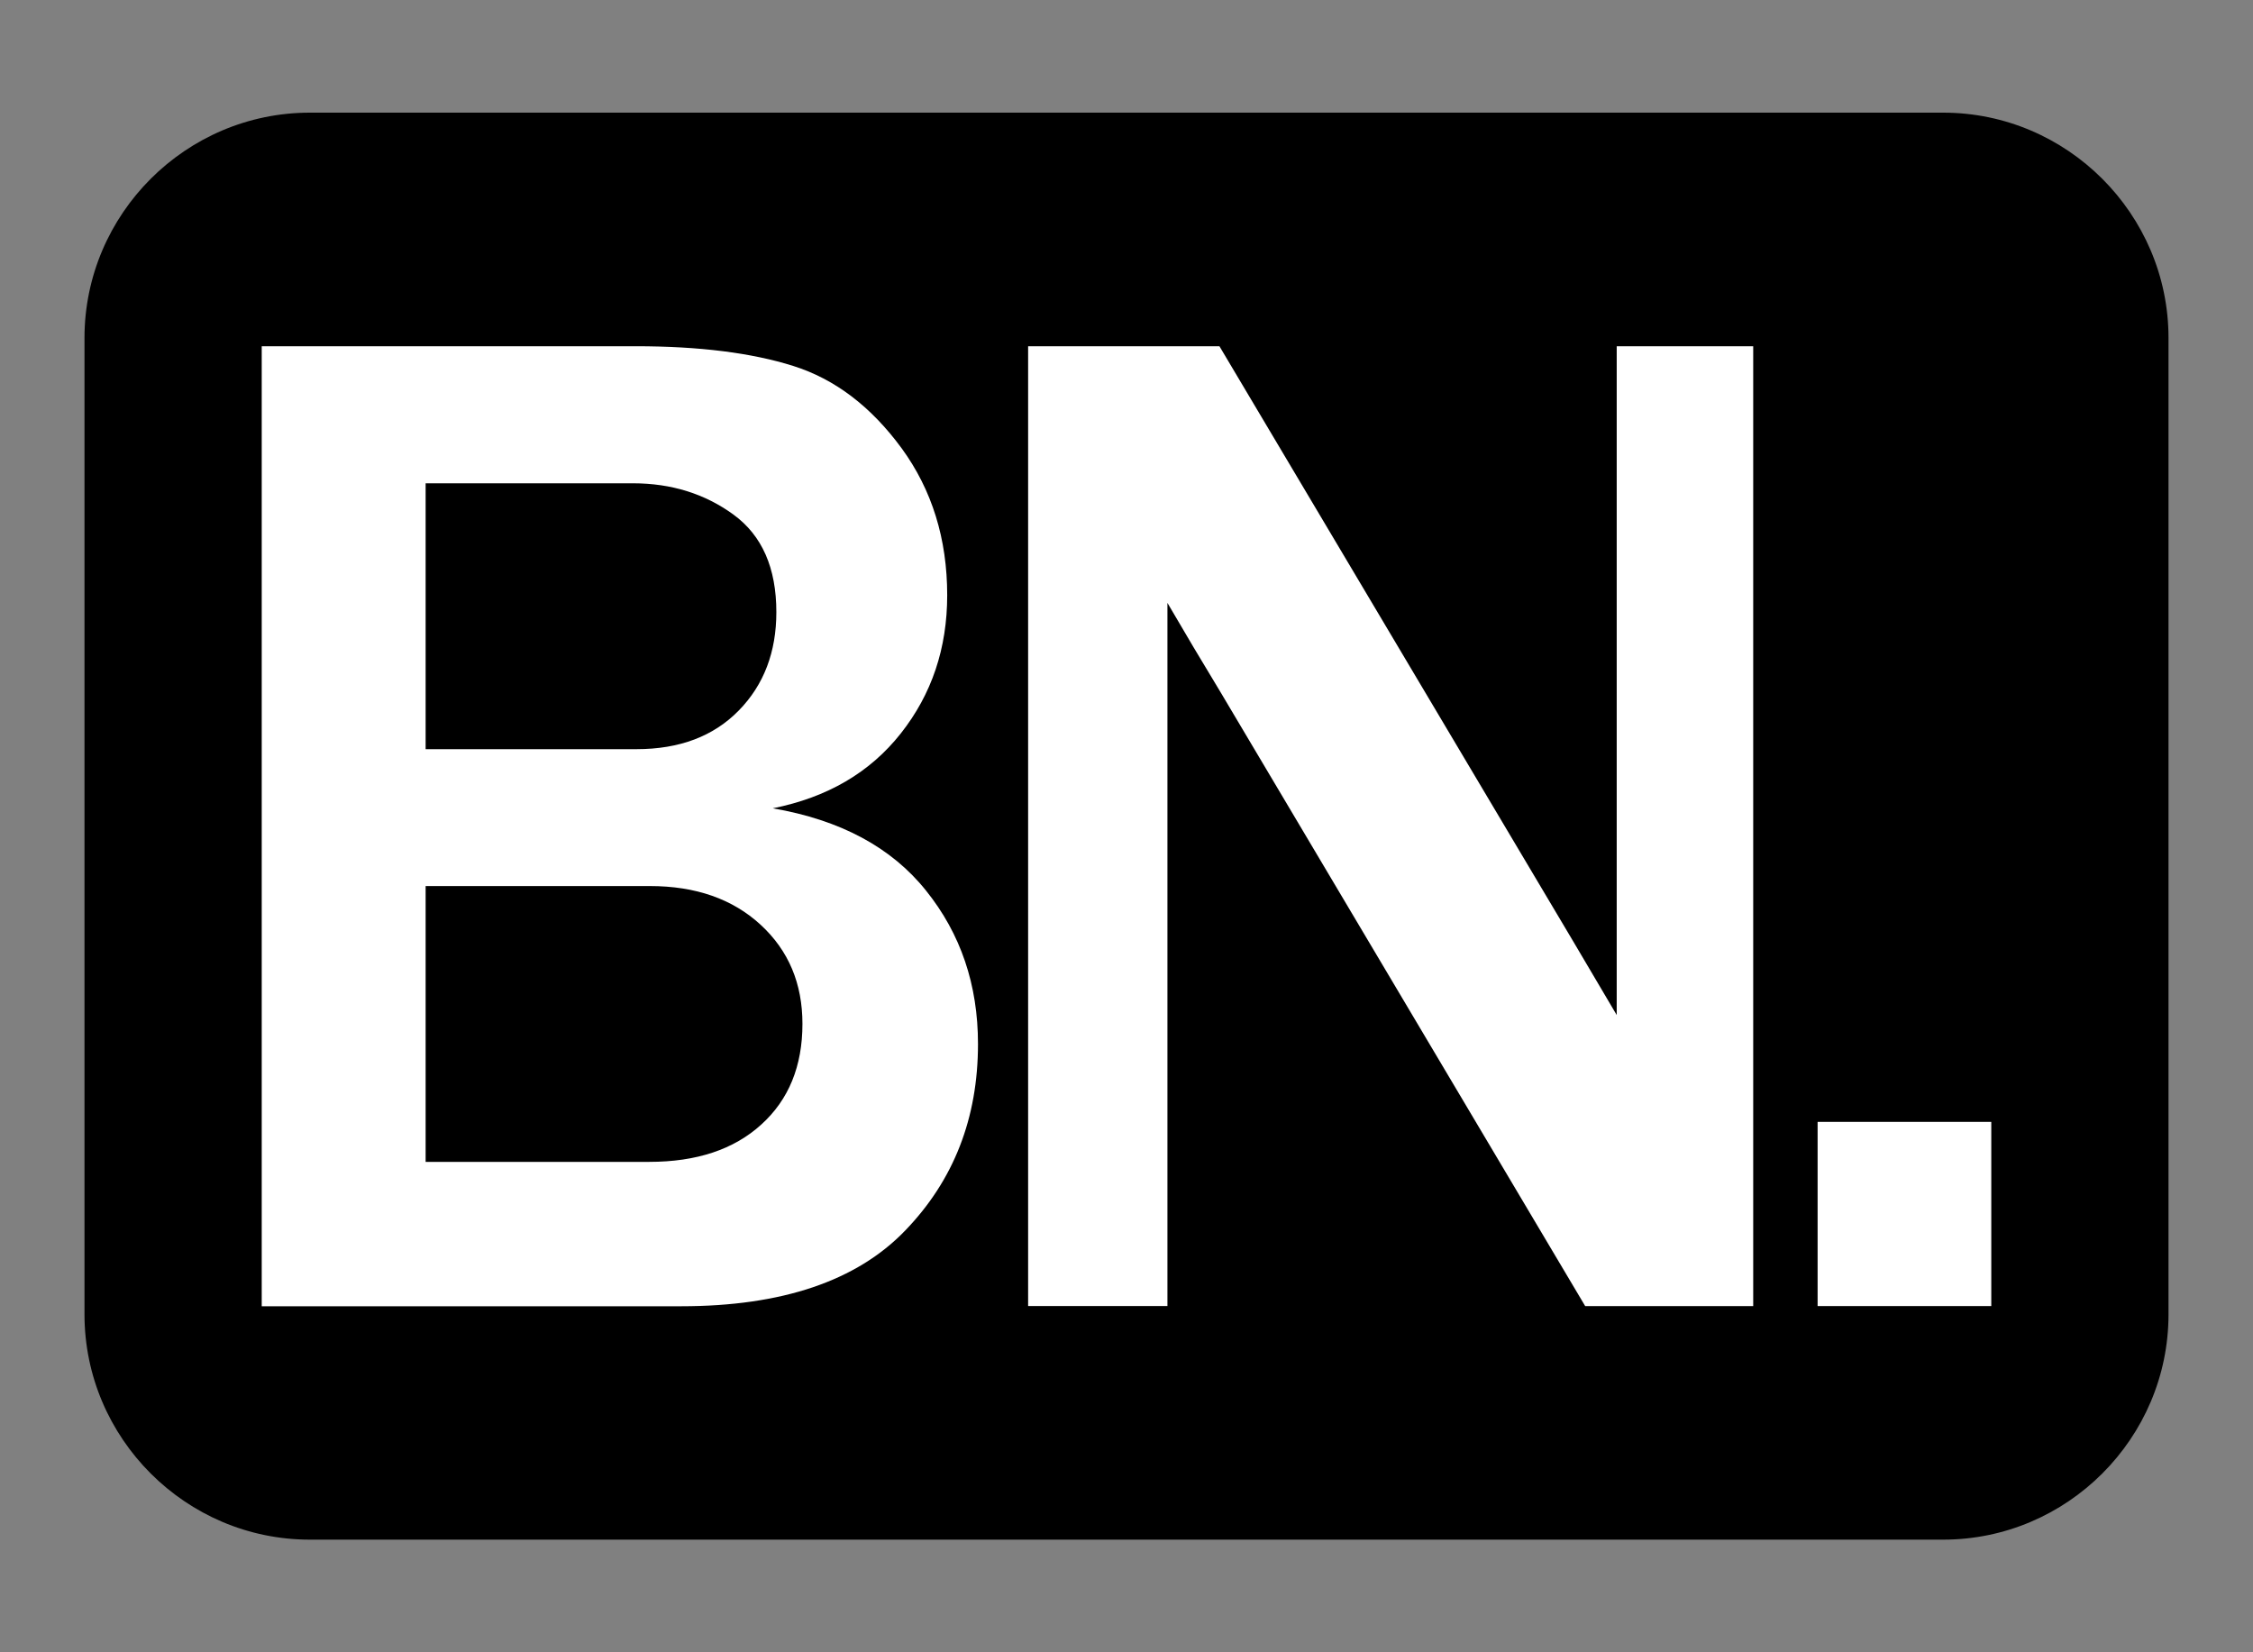 <?xml version="1.0" encoding="utf-8"?>
<!-- Generator: Adobe Illustrator 24.1.2, SVG Export Plug-In . SVG Version: 6.00 Build 0)  -->
<svg version="1.1" xmlns="http://www.w3.org/2000/svg" xmlns:xlink="http://www.w3.org/1999/xlink" x="0px" y="0px"
	 viewBox="0 0 120 88" style="enable-background:new 0 0 120 88;" xml:space="preserve">
<rect x="0" y="0" width="120" height="88" fill="#808080" stroke="none"/>
<style type="text/css">
	.st0{display:none;}
	.st1{display:inline;}
	.st2{fill:#FFFFFF;}
</style>
<g id="Ebene_1" class="st0">
	<g class="st1">
		<g>
			<rect x="-0.18" y="-0.5" width="408.37" height="92"/>
			<g>
				<path class="st2" d="M15.44,71.06V19.94h19.92c3.37,0,6.17,0.35,8.39,1.05c2.22,0.7,4.14,2.16,5.77,4.38
					c1.62,2.22,2.43,4.83,2.43,7.83c0,2.82-0.82,5.27-2.47,7.36s-3.92,3.41-6.82,3.99c3.6,0.62,6.32,2.08,8.16,4.38
					c1.85,2.3,2.77,5.02,2.77,8.17c0,3.95-1.29,7.26-3.88,9.94c-2.58,2.68-6.56,4.03-11.93,4.03H15.44z M24.17,41.4H35.4
					c2.3,0,4.11-0.69,5.45-2.06c1.34-1.37,2-3.12,2-5.24c0-2.35-0.76-4.08-2.28-5.19c-1.52-1.11-3.31-1.67-5.36-1.67H24.17V41.4z
					 M24.17,63.38h11.91c2.52,0,4.51-0.66,5.97-1.99c1.46-1.32,2.19-3.11,2.19-5.36c0-2.15-0.74-3.91-2.23-5.28
					c-1.49-1.37-3.45-2.06-5.9-2.06H24.17V63.38z"/>
				<path class="st2" d="M96.01,71.06h-9.85l-4.08-12.17H62.41L58.4,71.06h-7.86l16.97-51.12h11.35L96.01,71.06z M79.6,51.51
					L72.15,28.7L64.7,51.51H79.6z"/>
				<path class="st2" d="M93.73,58.74l8.95-1.91c1.07,5.07,5.19,7.6,12.36,7.6c3.27,0,5.79-0.65,7.55-1.95
					c1.76-1.3,2.64-2.91,2.64-4.83c0-1.4-0.4-2.69-1.2-3.88c-0.8-1.19-2.51-2.12-5.13-2.79l-9.77-2.55
					c-3.35-0.87-5.82-1.87-7.42-2.98c-1.6-1.11-2.88-2.68-3.84-4.7c-0.96-2.02-1.44-4.18-1.44-6.48c0-4.57,1.7-8.23,5.09-10.99
					c3.4-2.76,7.74-4.14,13.03-4.14c4.39,0,8.32,0.96,11.78,2.88c3.46,1.92,5.66,4.64,6.61,8.17l-8.76,2.17
					c-1.35-3.87-4.49-5.8-9.44-5.8c-2.87,0-5.06,0.6-6.57,1.8c-1.51,1.2-2.27,2.72-2.27,4.57c0,2.92,2.37,4.97,7.12,6.14l8.69,2.17
					c5.27,1.32,8.8,3.28,10.6,5.86c1.8,2.58,2.7,5.44,2.7,8.56c0,5.02-1.89,8.97-5.67,11.85s-8.68,4.33-14.7,4.33
					c-5.07,0-9.51-1.06-13.31-3.18C97.5,66.54,94.97,63.23,93.73,58.74z"/>
				<path class="st2" d="M176.58,71.06h-9.85l-4.08-12.17h-19.66l-4.01,12.17h-7.86l16.97-51.12h11.35L176.58,71.06z M160.17,51.51
					l-7.45-22.81l-7.45,22.81H160.17z"/>
				<path class="st2" d="M217.96,71.06h-9.74l-7.94-21.01h-12.96v21.01h-9.21V19.94h22.17c6.17,0,10.7,1.39,13.59,4.18
					s4.34,6.38,4.34,10.8c0,6.57-3.07,11.09-9.21,13.56L217.96,71.06z M187.33,42.67h11.46c3.32,0,5.79-0.7,7.42-2.1
					s2.43-3.32,2.43-5.77c0-2.25-0.8-4.06-2.4-5.45s-3.83-2.08-6.7-2.08h-12.21V42.67z"/>
				<path class="st2" d="M259.88,71.06h-8.95l-19.4-32.66c-0.3-0.5-0.79-1.31-1.46-2.43c-0.3-0.5-0.76-1.29-1.39-2.36v37.45h-7.42
					V19.94h10.19l17.9,30.11c0.15,0.25,1.24,2.08,3.26,5.51V19.94h7.27V71.06z"/>
				<path class="st2" d="M283.82,71.85c-6.79,0-12.08-2.55-15.86-7.64c-3.78-5.09-5.67-11.39-5.67-18.88
					c0-7.44,2.01-13.66,6.03-18.67c4.02-5,9.33-7.51,15.92-7.51c6.64,0,11.89,2.5,15.75,7.51c3.86,5.01,5.79,11.27,5.79,18.78
					c0,7.89-2,14.26-6.01,19.12C295.75,69.42,290.43,71.85,283.82,71.85z M283.89,64.43c3.32,0,6.13-1.37,8.43-4.12
					c2.3-2.75,3.45-7.73,3.45-14.94c0-5.87-0.95-10.47-2.85-13.8c-1.9-3.33-4.84-5-8.84-5c-7.89,0-11.83,6.35-11.83,19.06
					c0,6.17,1,10.84,3.01,14.03S280.15,64.43,283.89,64.43z"/>
				<path class="st2" d="M326.56,71.06h-9.36l-15.77-51.12h9.74l11.72,39.18l11.98-39.18h7.68L326.56,71.06z"/>
				<path class="st2" d="M379.56,71.06h-9.85l-4.08-12.17h-19.66l-4.01,12.17h-7.87l16.97-51.12h11.35L379.56,71.06z M363.15,51.51
					L355.7,28.7l-7.45,22.81H363.15z"/>
				<path class="st2" d="M392.56,61.25v9.81h-9.25v-9.81H392.56z"/>
			</g>
		</g>
		<g>
			<rect x="102.75" y="110.5" transform="matrix(-1 -1.224647e-16 1.224647e-16 -1 408 229)" width="202.5" height="8"/>
			<rect x="127.54" y="134.5" transform="matrix(-1 -1.224647e-16 1.224647e-16 -1 408 277)" width="152.91" height="8"/>
		</g>
		<g>
			<rect x="102.75" y="-27.5" width="202.5" height="8"/>
			<rect x="127.54" y="-51.5" width="152.91" height="8"/>
		</g>
	</g>
</g>
<g id="Ebene_2">
	<g>
		<path d="M103.5,82h-87c-6.6,0-12-5.4-12-12V18c0-6.6,5.4-12,12-12h87c6.6,0,12,5.4,12,12v52C115.5,76.6,110.1,82,103.5,82z"/>
		<g>
			<path class="st2" d="M13.94,69.56V18.44h19.92c3.37,0,6.17,0.35,8.39,1.05c2.22,0.7,4.14,2.16,5.77,4.38
				c1.62,2.22,2.43,4.83,2.43,7.83c0,2.82-0.82,5.27-2.47,7.36s-3.92,3.41-6.82,3.99c3.6,0.62,6.32,2.08,8.16,4.38
				c1.85,2.3,2.77,5.02,2.77,8.17c0,3.95-1.29,7.26-3.88,9.94c-2.58,2.68-6.56,4.03-11.93,4.03H13.94z M22.67,39.9H33.9
				c2.3,0,4.11-0.69,5.45-2.06c1.34-1.37,2-3.12,2-5.24c0-2.35-0.76-4.08-2.28-5.19c-1.52-1.11-3.31-1.67-5.36-1.67H22.67V39.9z
				 M22.67,61.88h11.91c2.52,0,4.51-0.66,5.97-1.99c1.46-1.32,2.19-3.11,2.19-5.36c0-2.15-0.74-3.91-2.23-5.28
				c-1.49-1.37-3.45-2.06-5.9-2.06H22.67V61.88z"/>
			<path class="st2" d="M93.38,69.56h-8.95L65.03,36.9c-0.3-0.5-0.79-1.31-1.46-2.43c-0.3-0.5-0.76-1.29-1.39-2.36v37.45h-7.42
				V18.44h10.19l17.9,30.11c0.15,0.25,1.24,2.08,3.26,5.51V18.44h7.27V69.56z"/>
			<path class="st2" d="M106.06,59.75v9.81h-9.25v-9.81H106.06z"/>
		</g>
	</g>
</g>
</svg>
